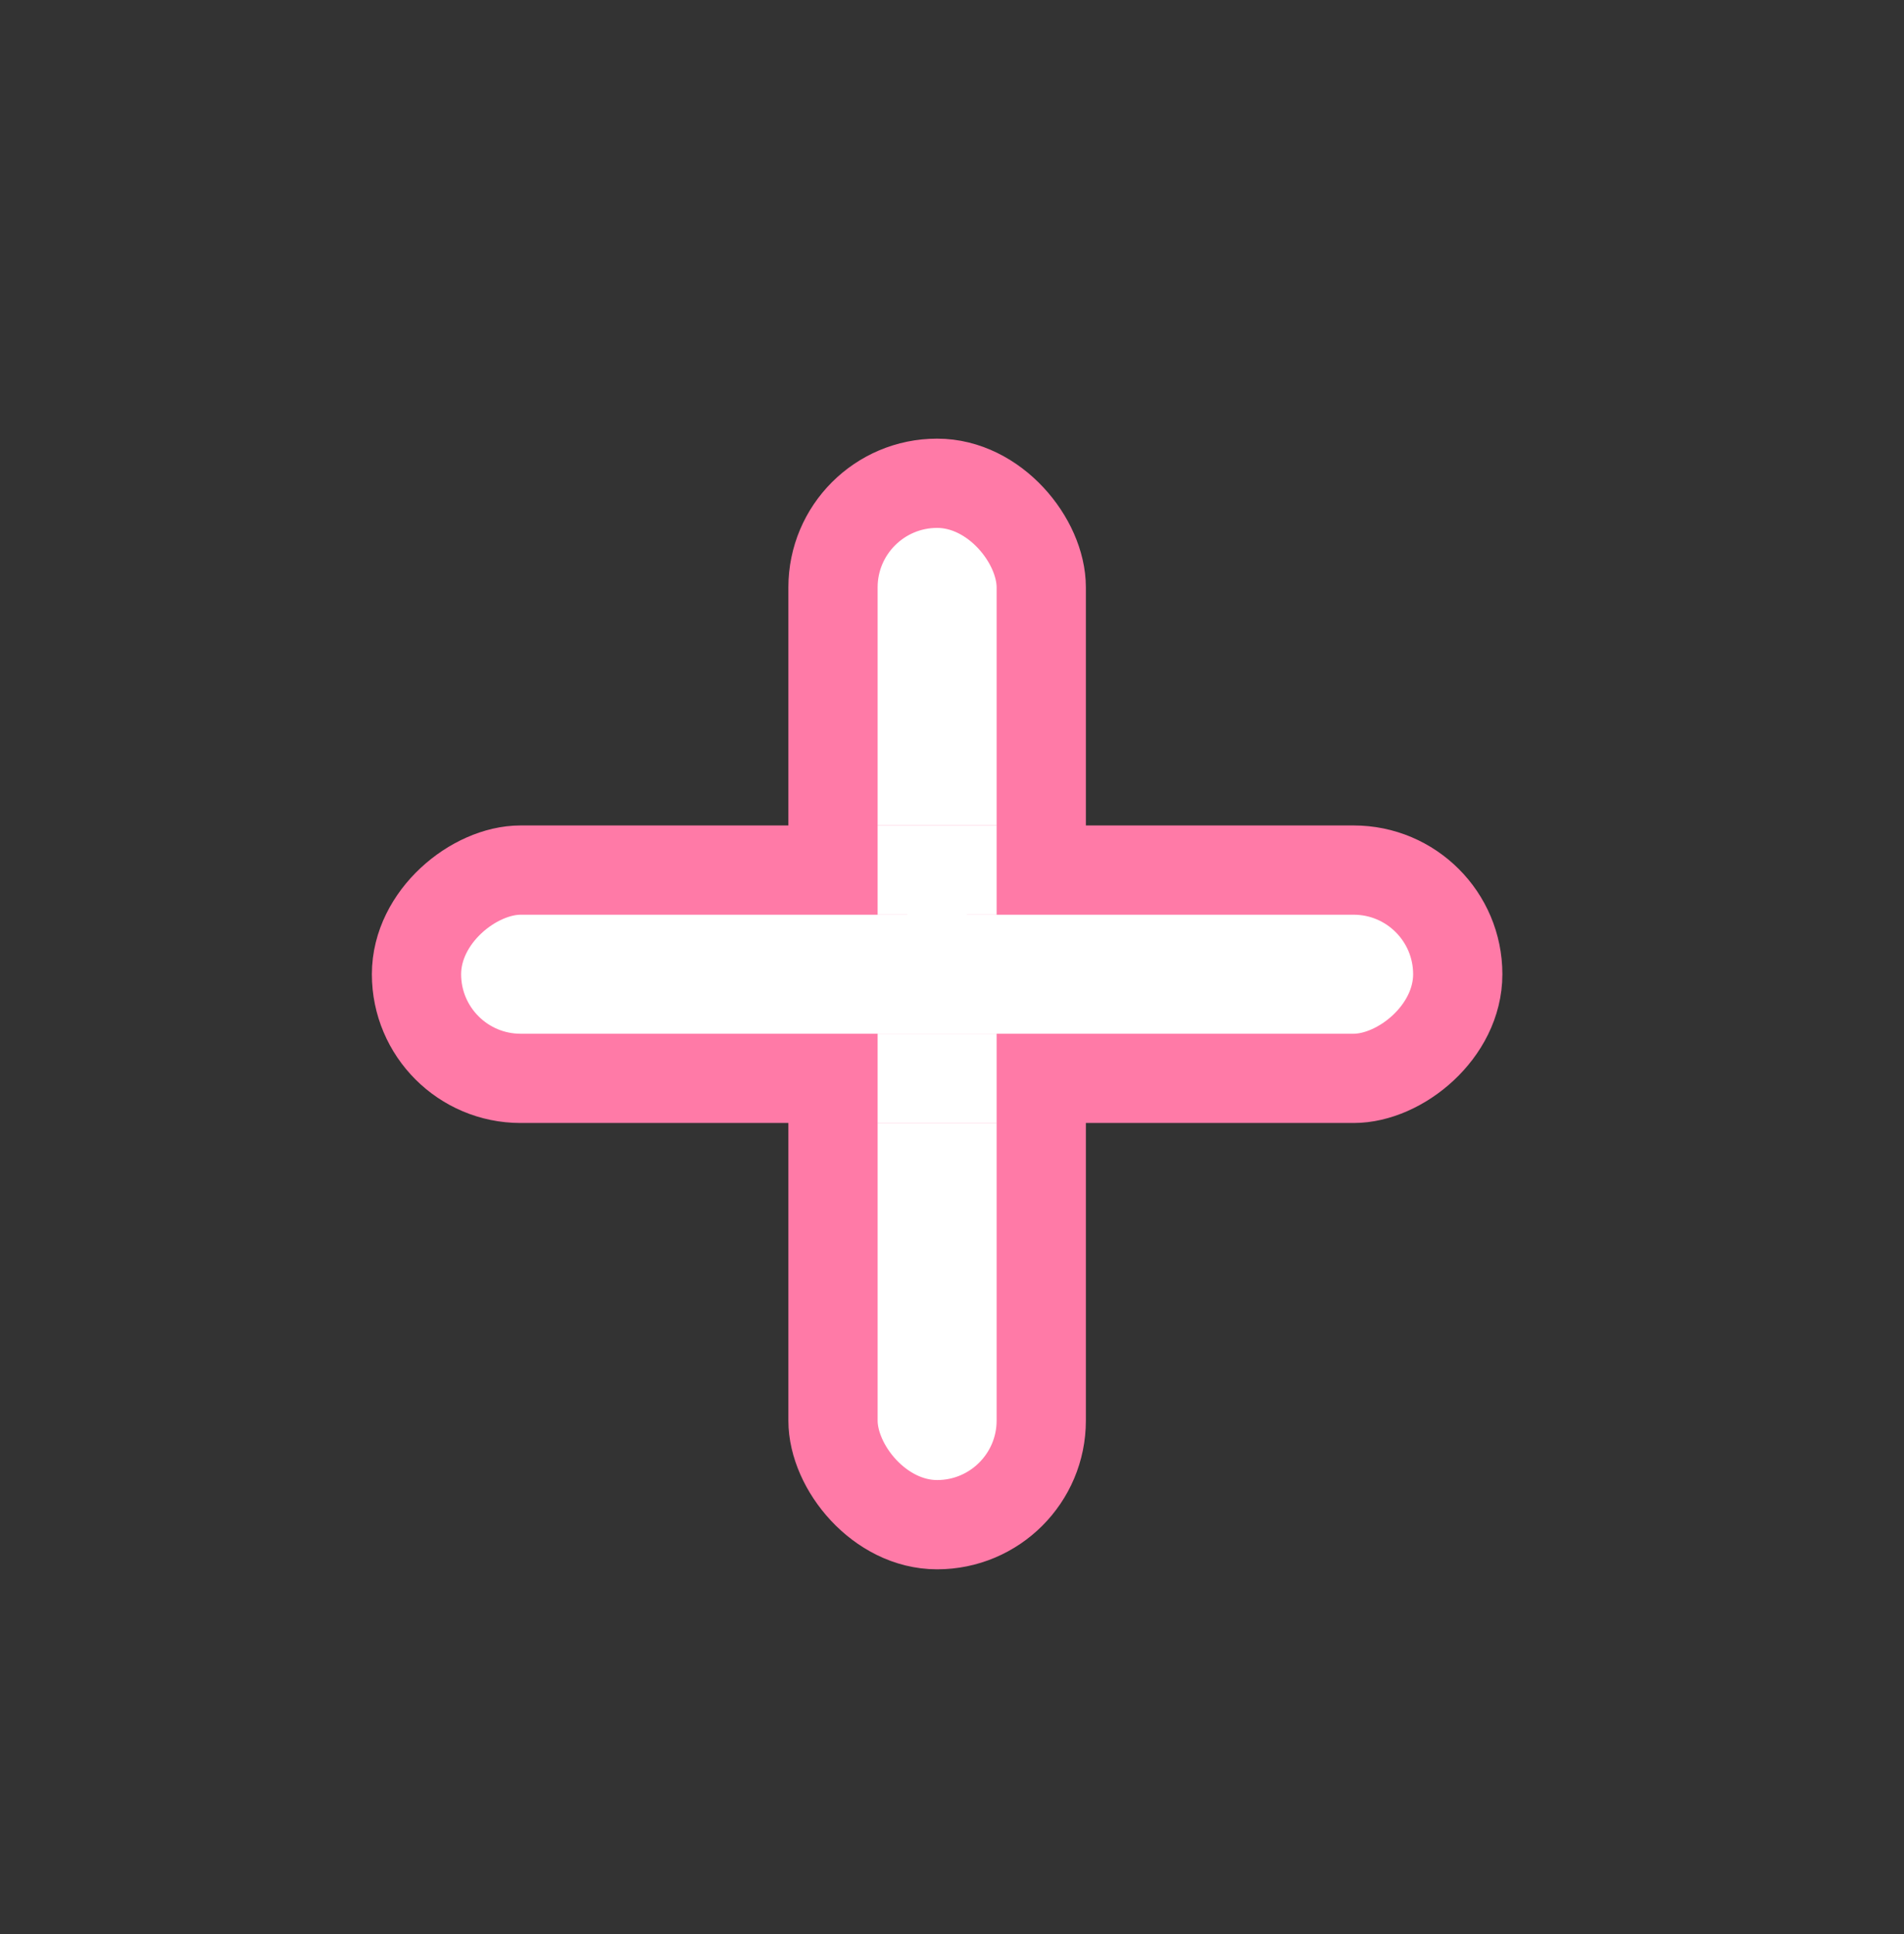 <svg width="64" height="65" viewBox="0 0 64 65" fill="none" xmlns="http://www.w3.org/2000/svg">
<rect x="0" y="0" width="64" height="65" fill="#333333" stroke="none"/>
<rect x="28" y="16.242" width="7" height="35" rx="3.5" fill="white" stroke="#FF7AA7" stroke-width="3"/>
<rect x="49" y="29.242" width="7" height="35" rx="3.5" transform="rotate(90 49 29.242)" fill="white" stroke="#FF7AA7" stroke-width="3"/>
<rect x="30.5" y="29.742" width="2" height="2" fill="white"/>
<rect x="29.5" y="27.742" width="4" height="3" fill="white"/>
<rect x="29.5" y="34.742" width="4" height="3" fill="white"/>
</svg>
